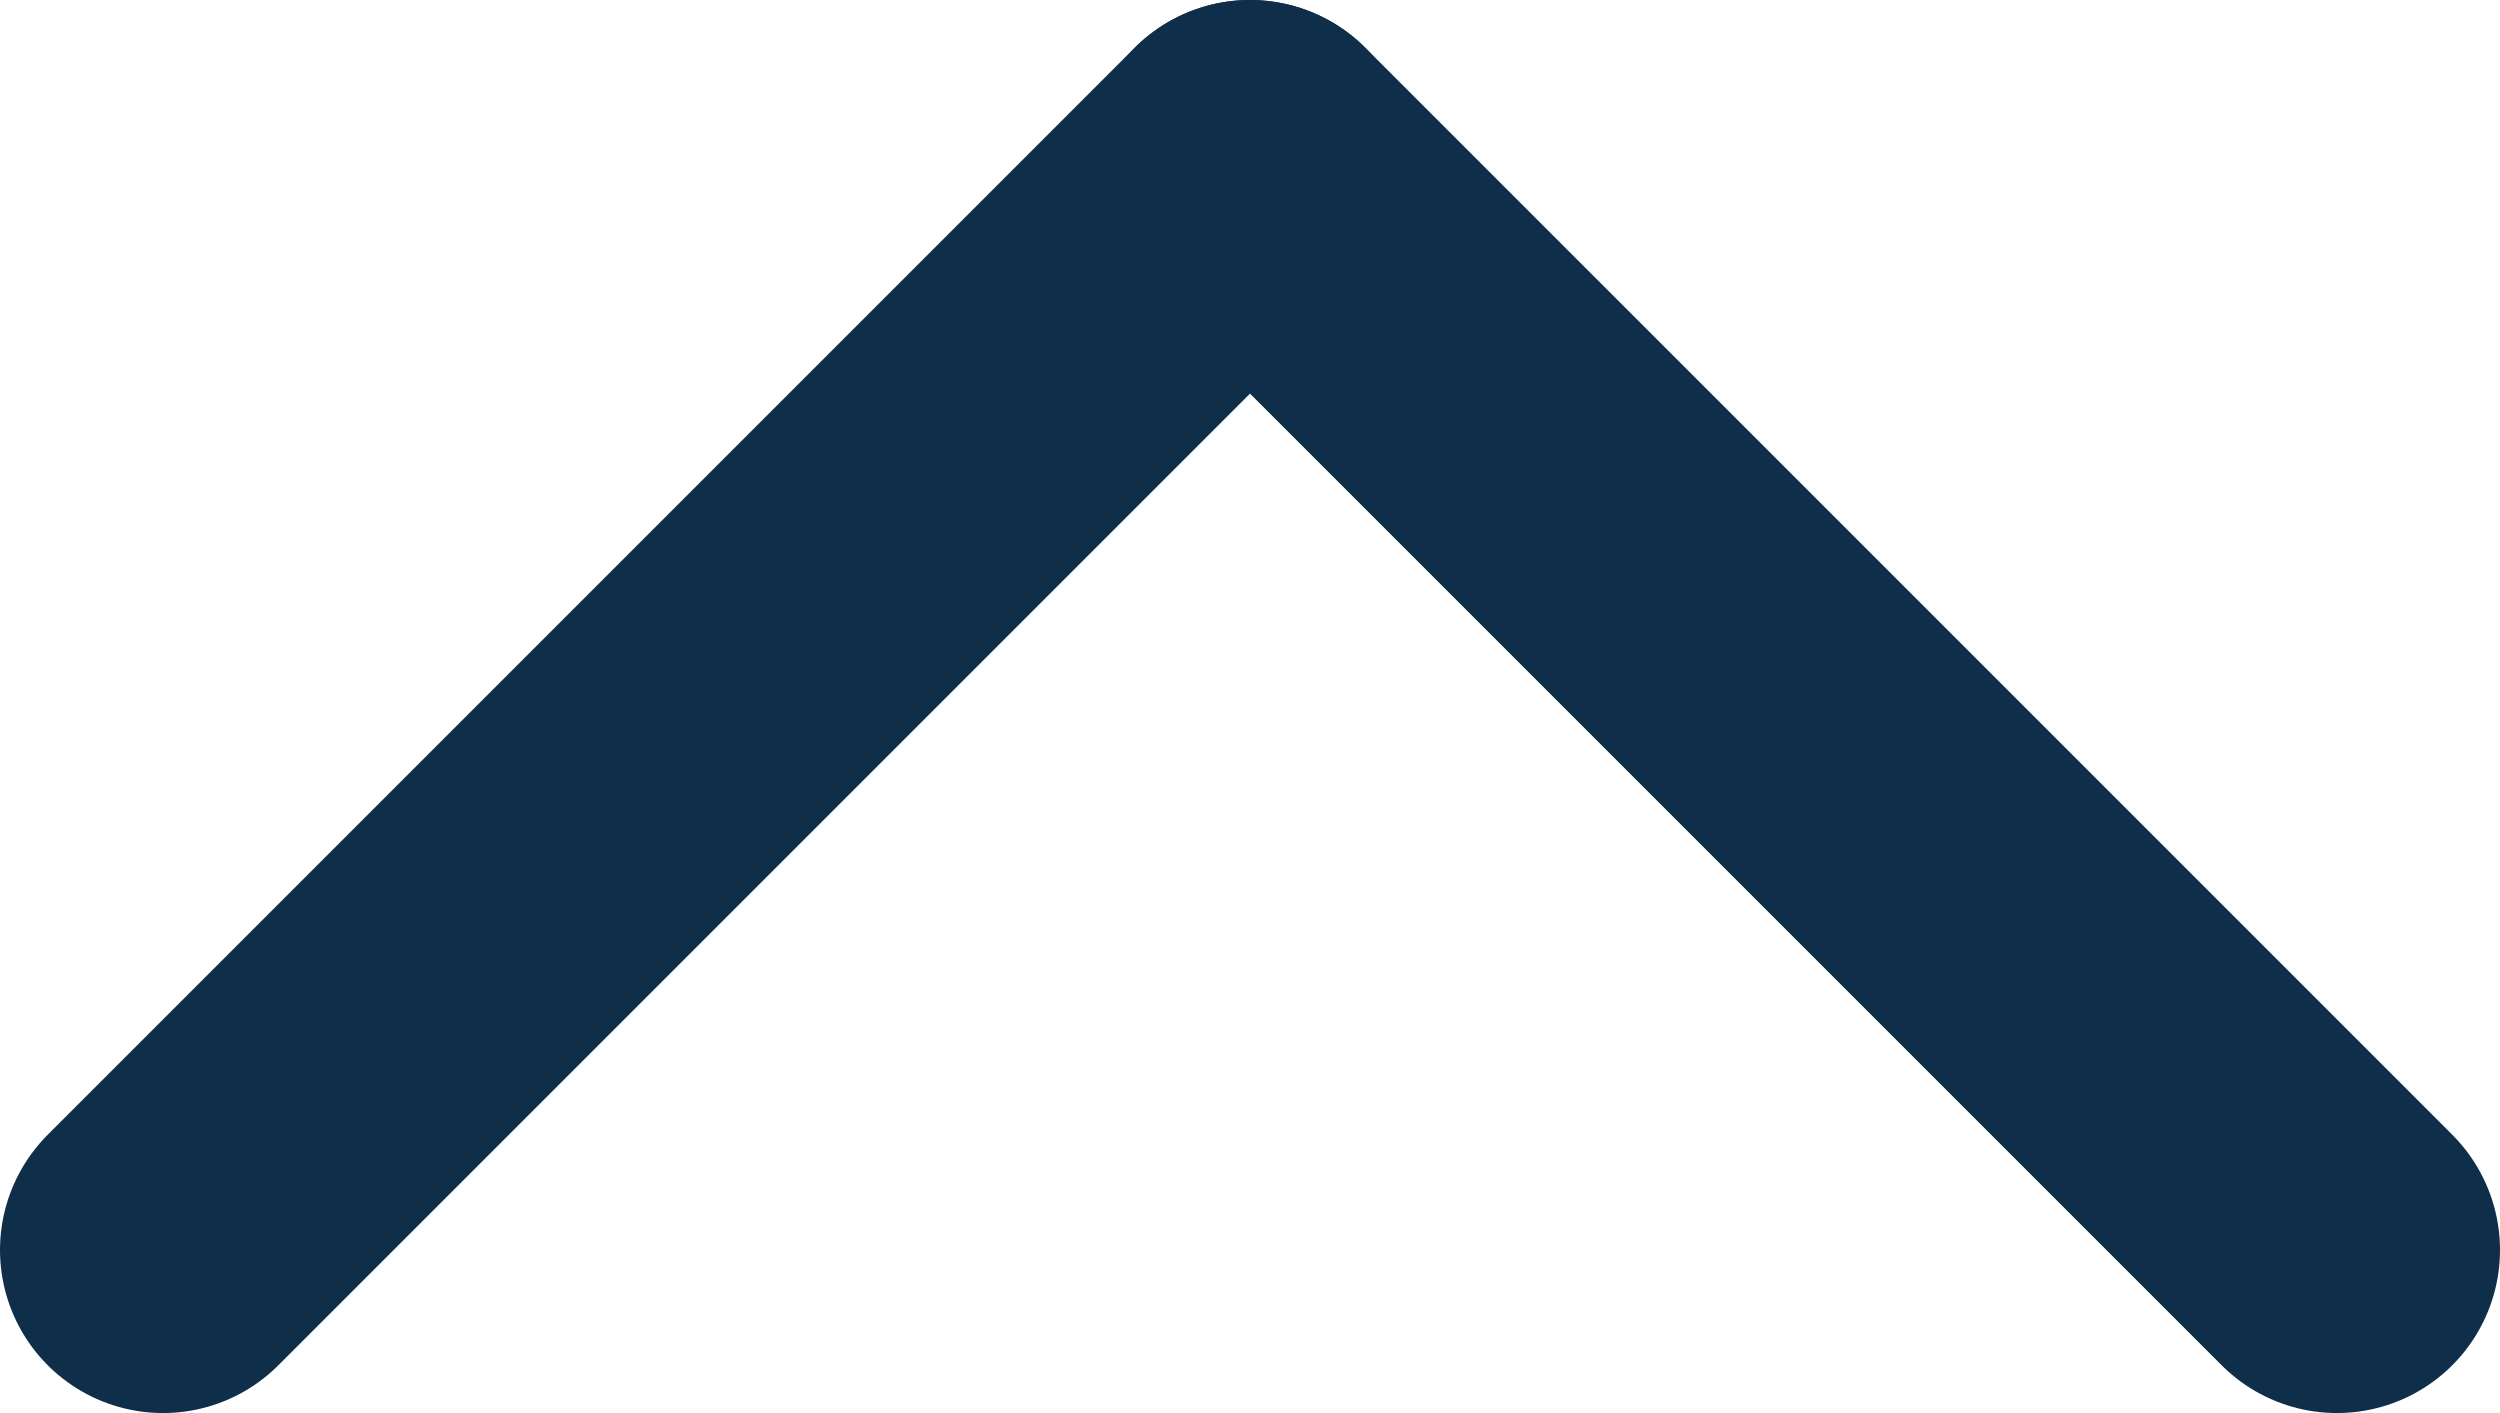 <svg width="23" height="13" viewBox="0 0 23 13" fill="none" xmlns="http://www.w3.org/2000/svg">
<path d="M1.5 11.5L11.5 1.5" stroke="#0F2E4A" stroke-width="3" stroke-linecap="round"/>
<path d="M21.5 11.5L11.5 1.5" stroke="#0F2E4A" stroke-width="3" stroke-linecap="round"/>
</svg>

